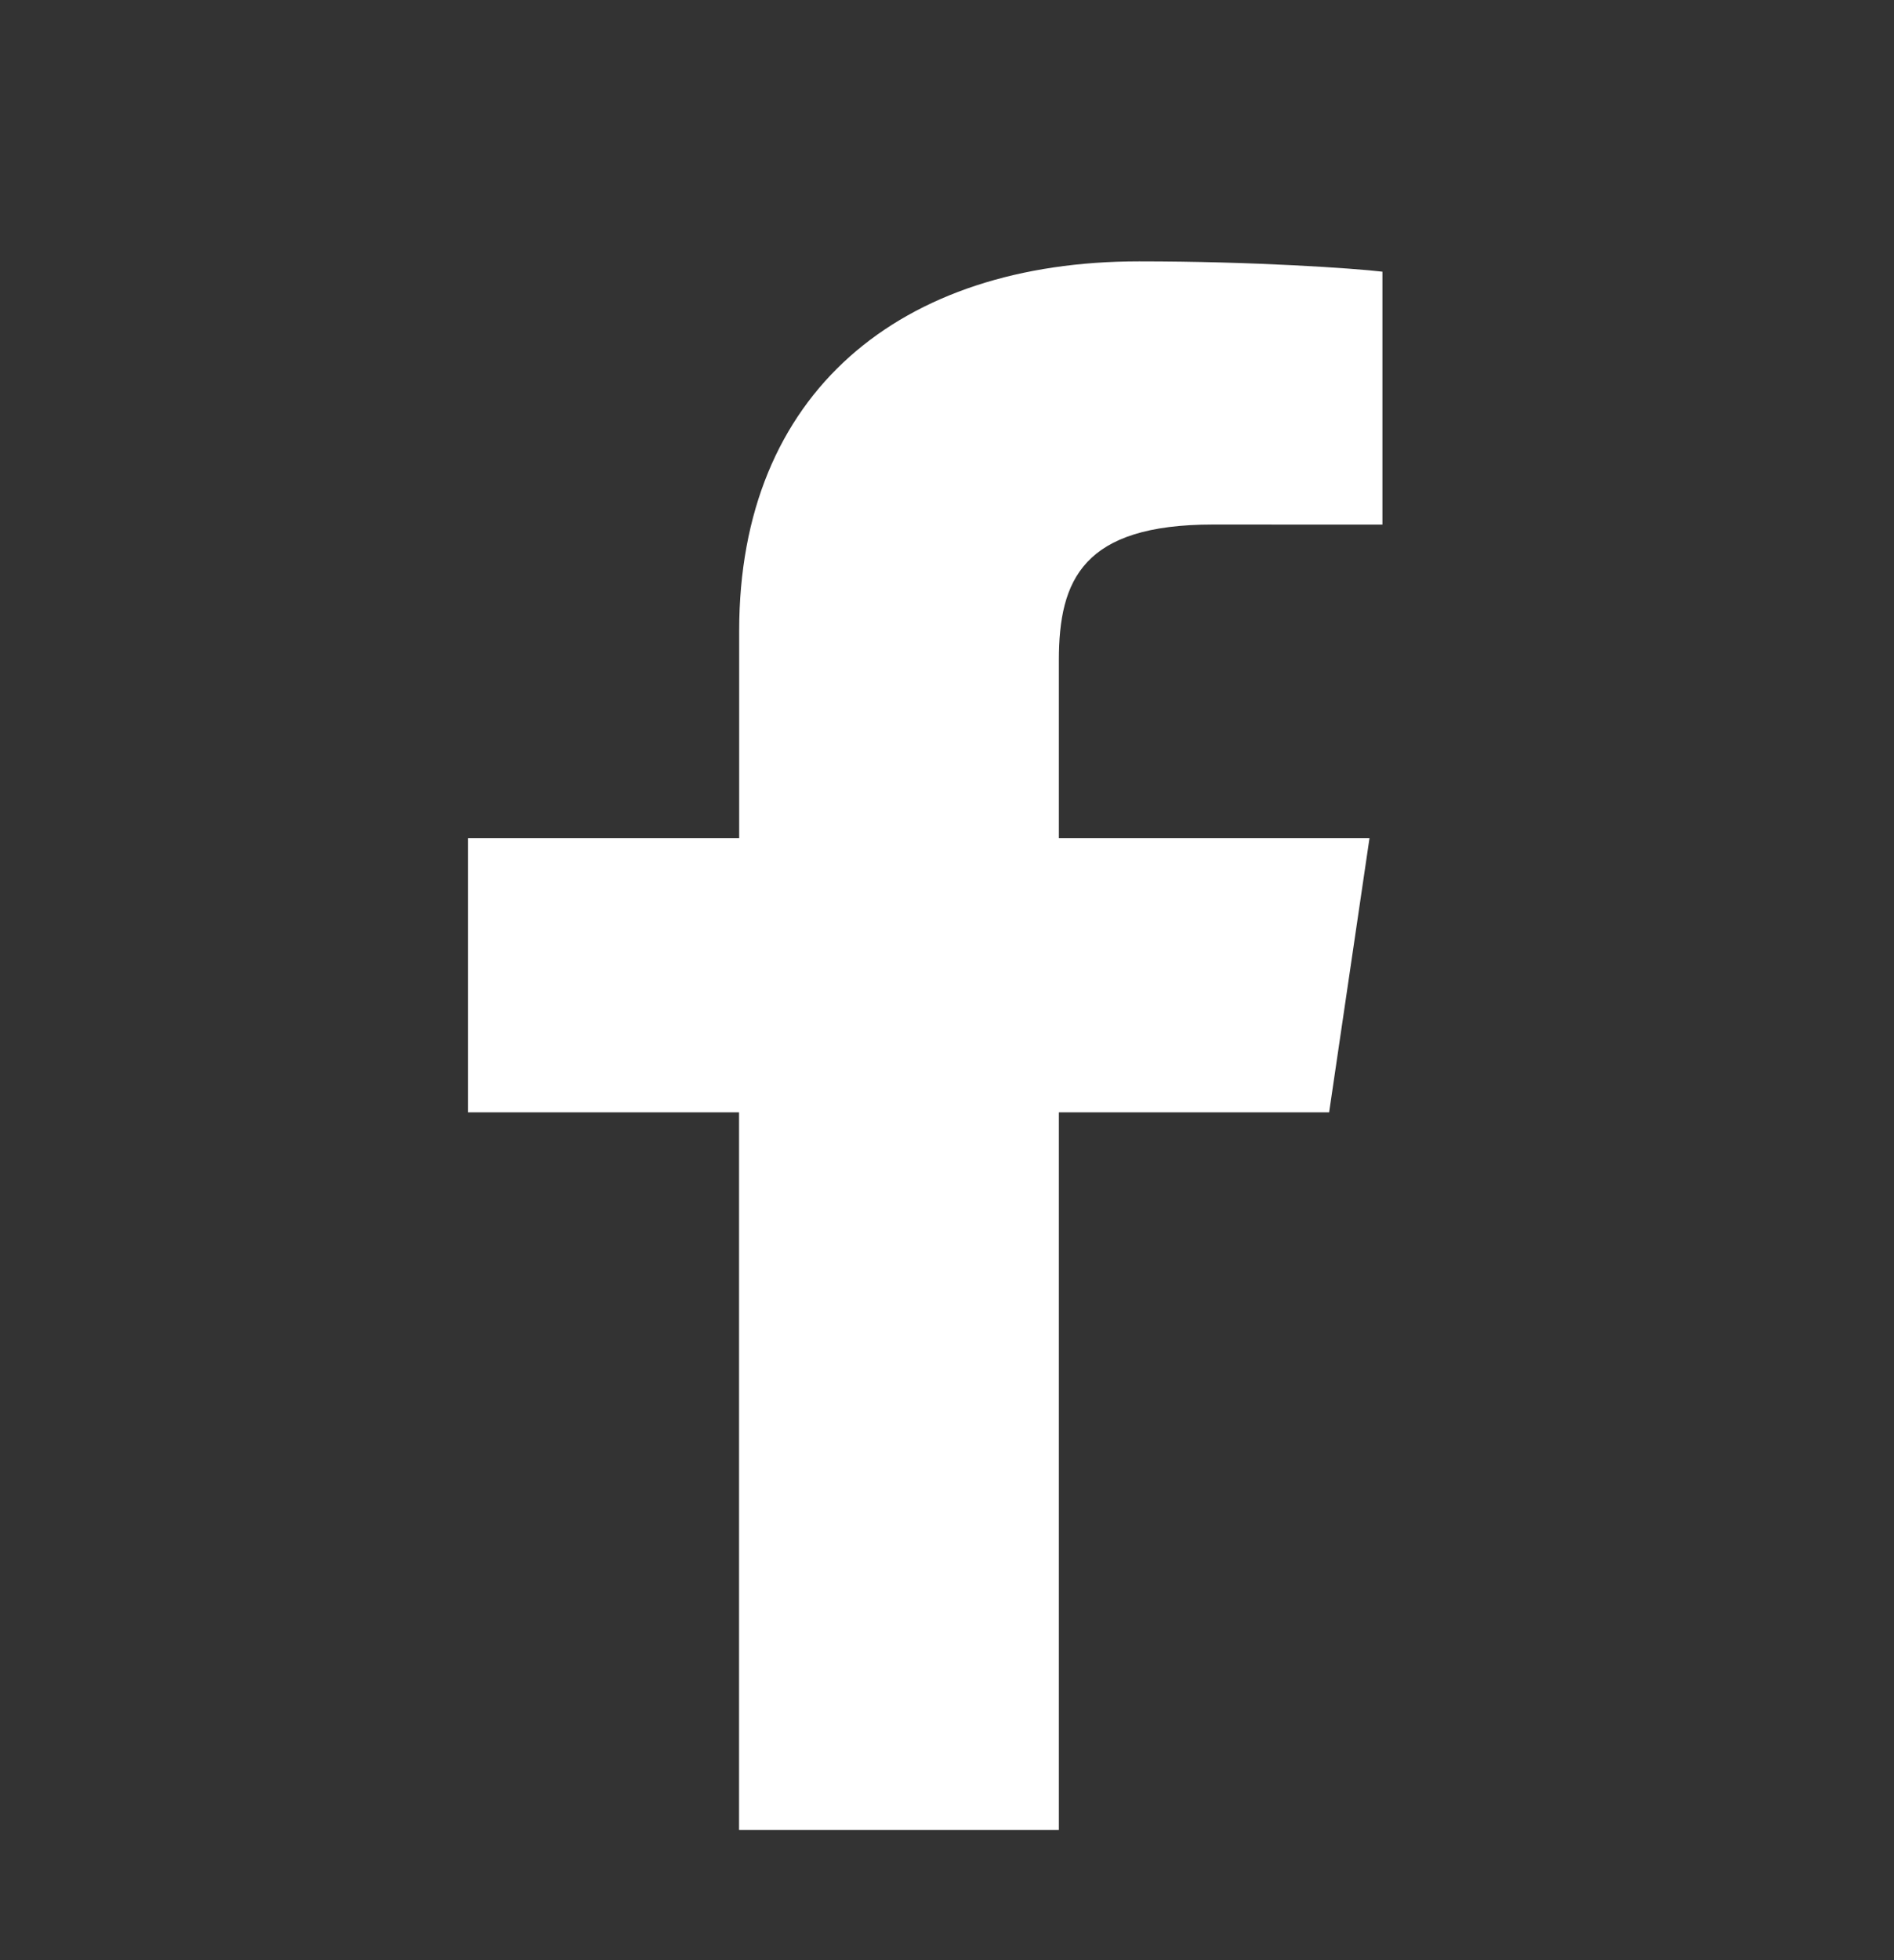 <?xml version="1.0" encoding="UTF-8" standalone="no"?><!DOCTYPE svg PUBLIC "-//W3C//DTD SVG 1.1//EN" "http://www.w3.org/Graphics/SVG/1.1/DTD/svg11.dtd"><svg width="100%" height="100%" viewBox="0 0 29 30" version="1.1" xmlns="http://www.w3.org/2000/svg" xmlns:xlink="http://www.w3.org/1999/xlink" xml:space="preserve" xmlns:serif="http://www.serif.com/" style="fill-rule:evenodd;clip-rule:evenodd;stroke-linejoin:round;stroke-miterlimit:1.414;"><rect x="0" y="0" width="29" height="30" fill="#333333" stroke="none"/><rect id="Artboard1" x="0" y="0" width="28.333" height="30" style="fill:none;"/><path id="Facebook-Icon" serif:id="Facebook Icon" d="M11.316,28.006l0,-10.982l-4.15,0l0,-4.195l4.152,0l0,-3.175c0,-3.649 2.469,-5.654 6.124,-5.654c1.75,0 3.286,0.106 3.725,0.158l0,3.871l-2.595,-0.001c-1.988,0 -2.359,0.842 -2.359,2.076l0,2.725l4.756,0l-0.618,4.195l-4.138,0l0,10.982l-4.897,0Z" style="fill:#fff;fill-rule:nonzero;"/></svg>